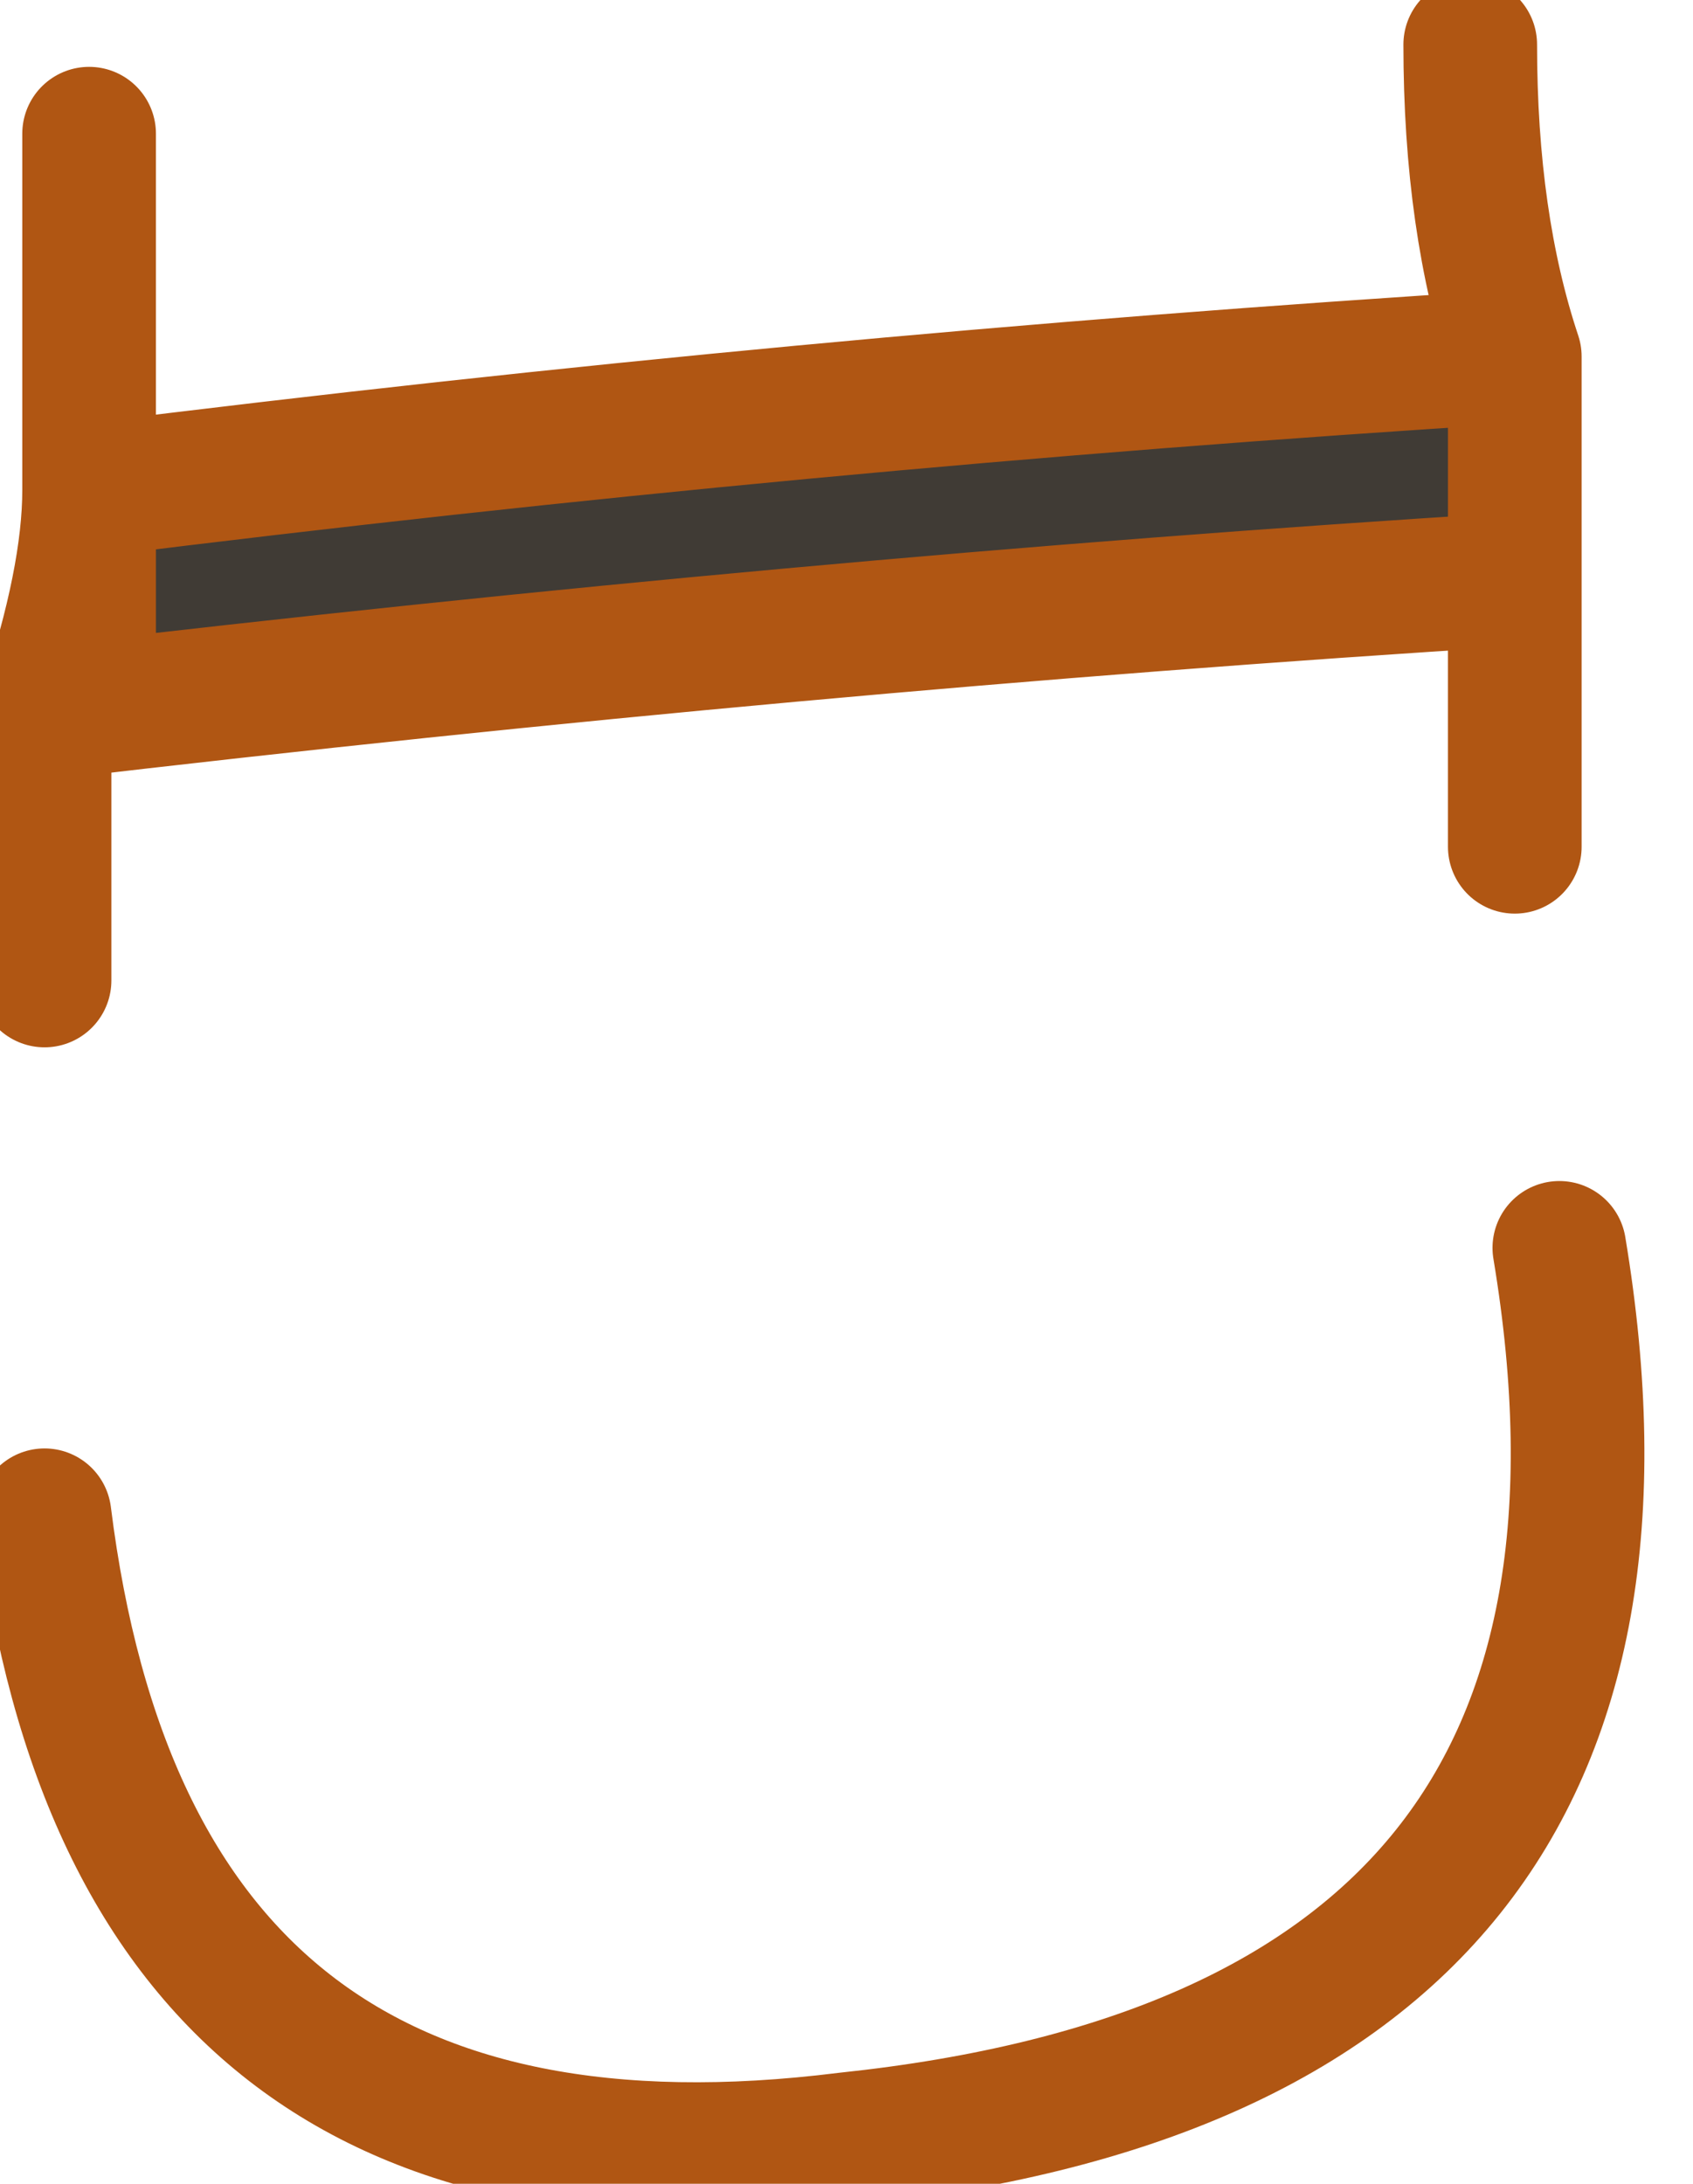 <?xml version="1.0" encoding="UTF-8" standalone="no"?>
<svg xmlns:xlink="http://www.w3.org/1999/xlink" height="2.45px" width="1.9px" xmlns="http://www.w3.org/2000/svg">
  <g transform="matrix(1.0, 0.0, 0.0, 1.0, 0.9, 1.15)">
    <path d="M0.8 -0.75 L0.8 -0.5 Q0.0 -0.45 -0.85 -0.35 -0.8 -0.5 -0.8 -0.6 0.0 -0.7 0.8 -0.75" fill="#403b35" fill-rule="evenodd" stroke="none"/>
    <path d="M0.8 -0.75 Q0.75 -0.9 0.75 -1.1 M0.8 -0.75 Q0.0 -0.7 -0.8 -0.6 -0.8 -0.5 -0.85 -0.35 0.0 -0.45 0.8 -0.5 L0.8 -0.75 M0.8 -0.5 L0.8 -0.2 M-0.85 0.55 Q-0.75 1.35 0.05 1.25 1.0 1.15 0.85 0.25 M-0.8 -0.4 L-0.8 -1.0 M-0.85 -0.35 L-0.85 -0.05 M-0.8 -0.6 L-0.8 -0.65" fill="none" stroke="#b05613" stroke-linecap="round" stroke-linejoin="round" stroke-width="0.15"/>
  </g>
</svg>
